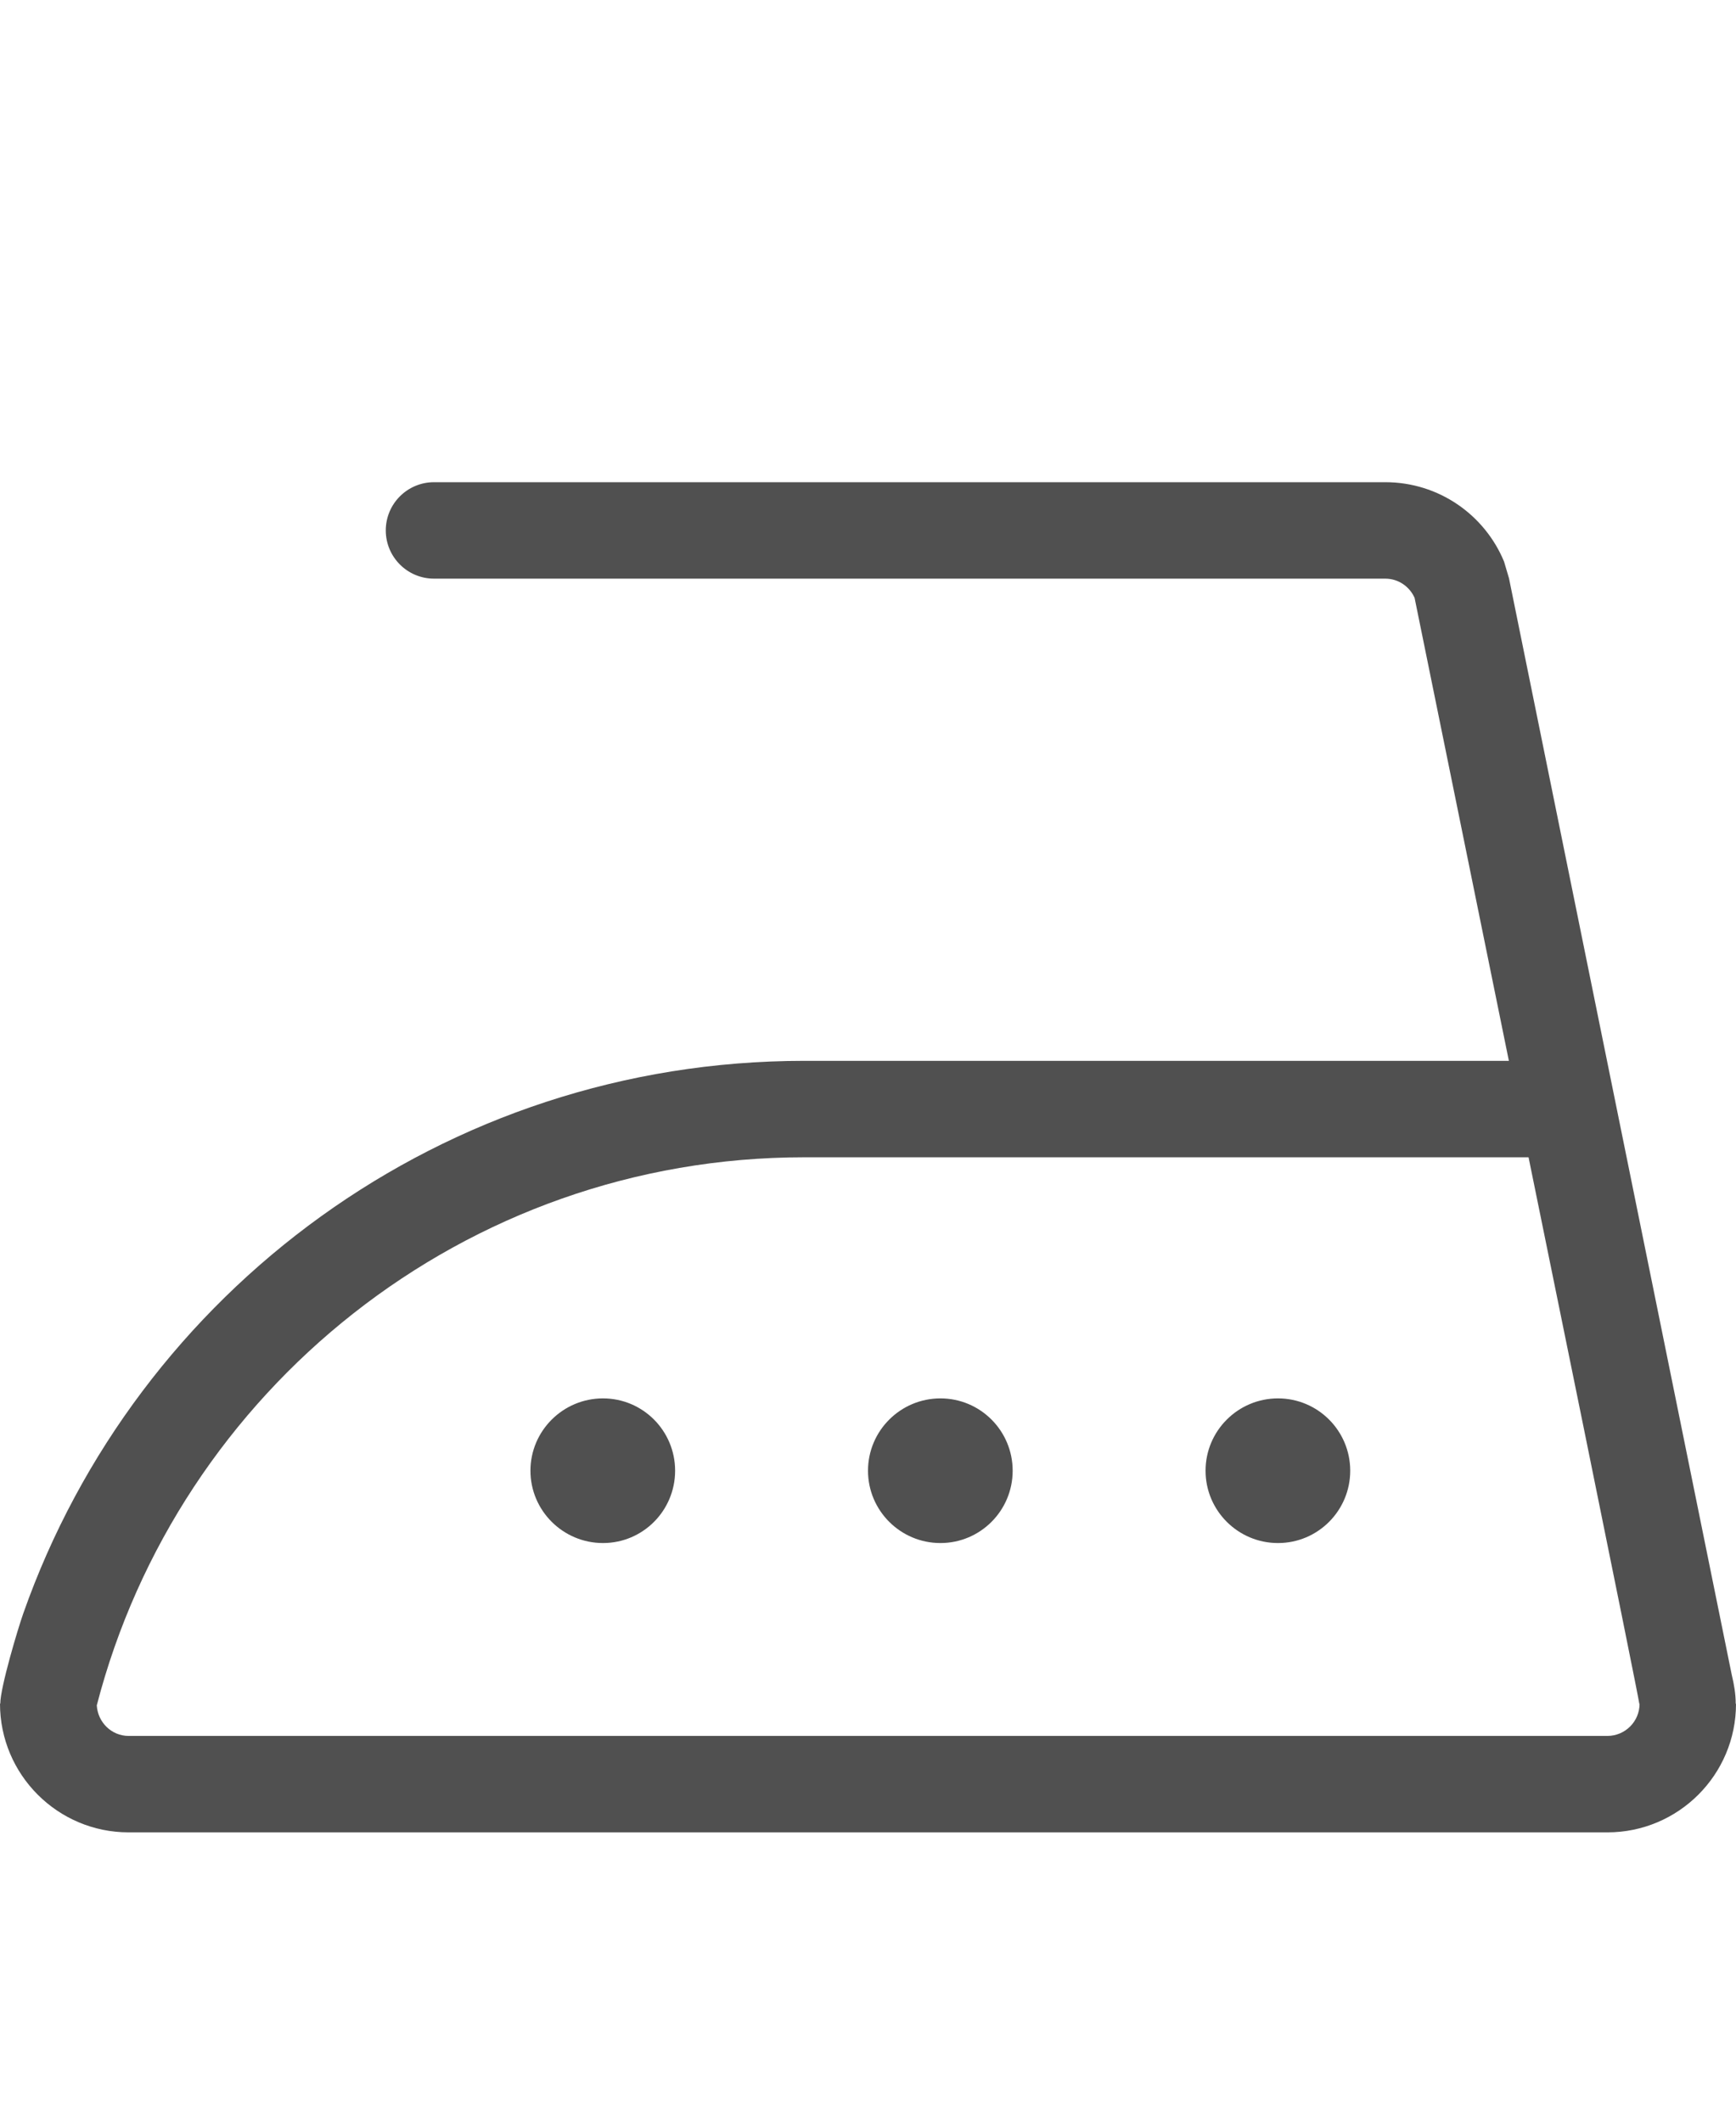 <?xml version="1.0" encoding="utf-8"?>
<!-- Generator: Adobe Illustrator 19.2.1, SVG Export Plug-In . SVG Version: 6.00 Build 0)  -->
<svg version="1.1" id="GiraIconDevice" xmlns="http://www.w3.org/2000/svg" xmlns:xlink="http://www.w3.org/1999/xlink" x="0px"
	 y="0px" viewBox="0 0 36 44" style="enable-background:new 0 0 36 44;" xml:space="preserve">
<style type="text/css">
	.st0{fill:#505050;}
</style>
<path class="st0" d="M14,30.5c0,0.828-0.668,1.5-1.496,1.5C11.676,32,11,31.328,11,30.5s0.676-1.5,1.504-1.5
	C13.332,29,14,29.672,14,30.5z M19.502,29C18.674,29,18,29.672,18,30.5s0.674,1.5,1.502,1.5C20.33,32,21,31.328,21,30.5
	S20.33,29,19.502,29z M26.502,29C25.674,29,25,29.672,25,30.5s0.674,1.5,1.502,1.5C27.33,32,28,31.328,28,30.5S27.33,29,26.502,29z
	 M35.994,35.334c0-0.208-0.035-0.406-0.082-0.601l-4.619-22.739l-0.103-0.348C30.79,10.679,29.839,10,28.727,10H9
	c-0.552,0-1,0.448-1,1c0,0.552,0.448,1,1,1h19.727c0.271,0,0.504,0.164,0.608,0.399L31.29,22H16.678
	c-7.48,0-13.844,4.781-16.195,11.459c-0.107,0.301-0.477,1.535-0.477,1.871H0C0,36.803,1.195,38,2.668,38h30.664
	C34.805,38,36,36.807,36,35.334H35.994z M33.332,36H2.668c-0.356,0-0.641-0.284-0.661-0.634C3.697,28.838,9.627,24,16.678,24h15.02
	c0,0,2.297,11.244,2.297,11.334H34C34,35.701,33.701,36,33.332,36z"/>
</svg>
